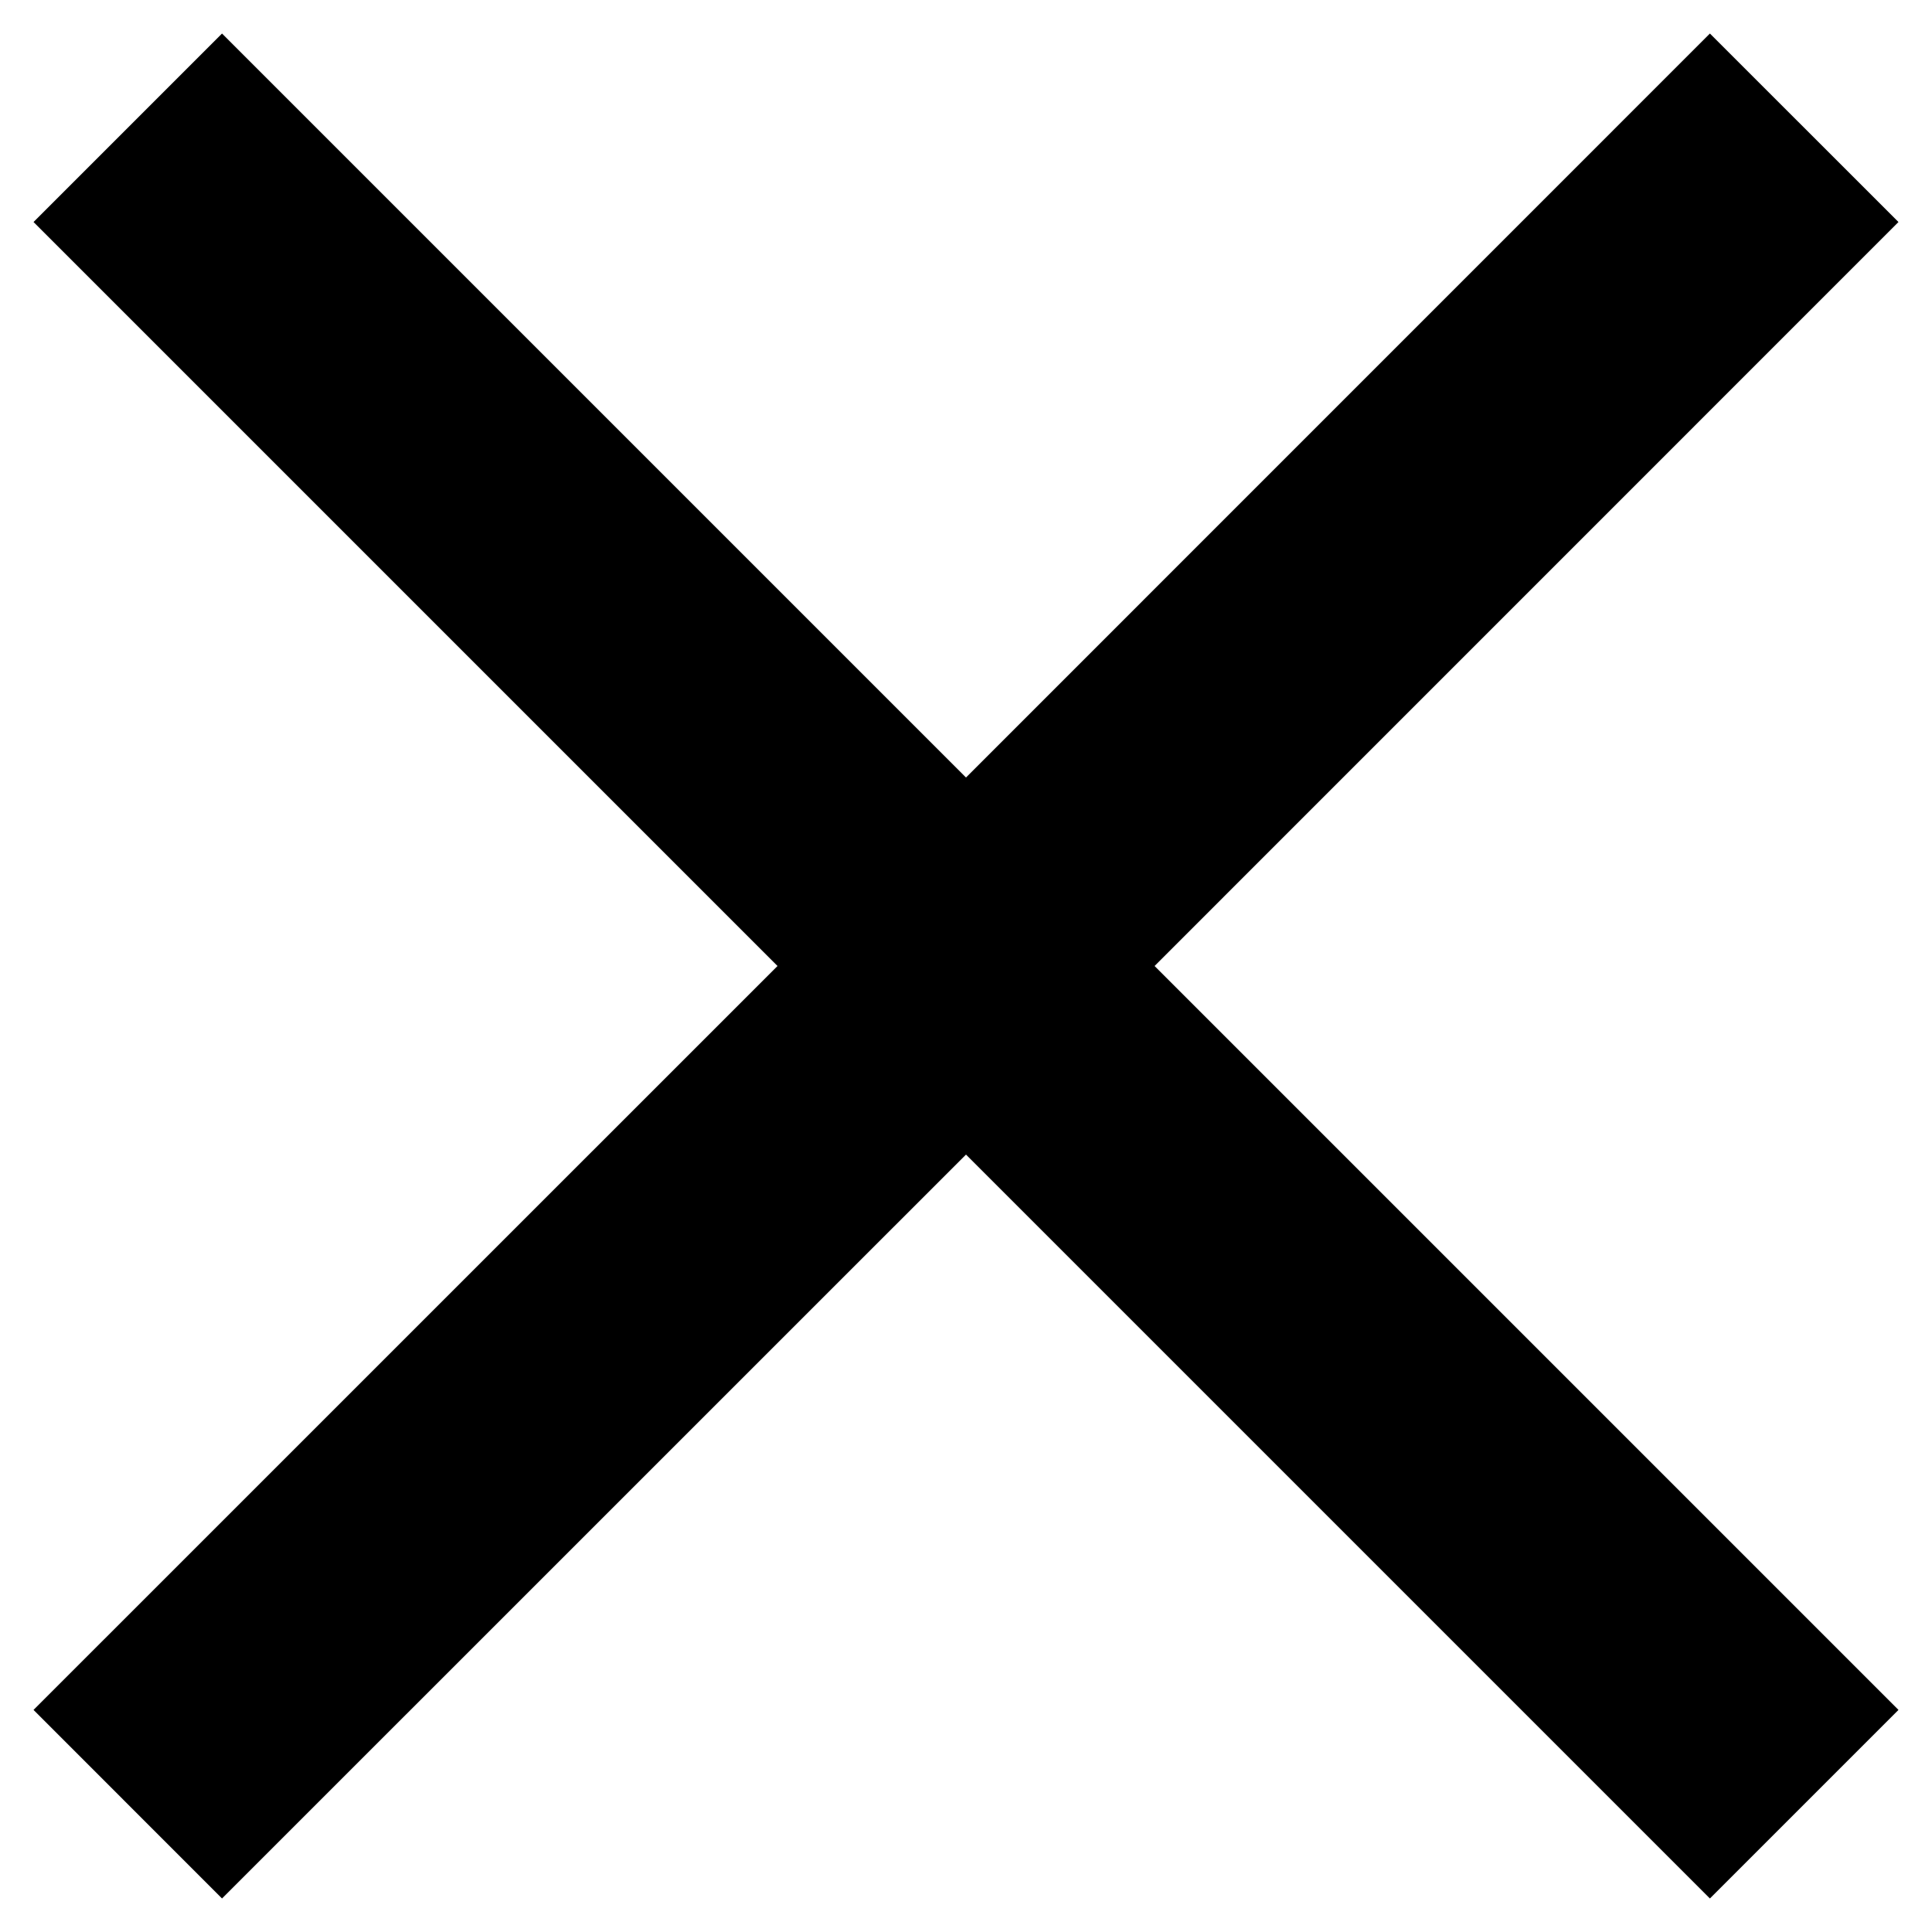 <?xml version="1.0" encoding="utf-8"?>
<!-- Generator: Adobe Illustrator 16.0.3, SVG Export Plug-In . SVG Version: 6.00 Build 0)  -->
<!DOCTYPE svg PUBLIC "-//W3C//DTD SVG 1.1//EN" "http://www.w3.org/Graphics/SVG/1.1/DTD/svg11.dtd">
<svg version="1.1" id="Livello_1" xmlns="http://www.w3.org/2000/svg" xmlns:xlink="http://www.w3.org/1999/xlink" x="0px" y="0px"
	 width="48px" height="48px" viewBox="0 0 48 48" enable-background="new 0 0 48 48" xml:space="preserve">
<path d="M47.167,5.516l-4.685-4.683L24,19.317L5.516,0.833L0.833,5.516L19.317,24L0.833,42.482l4.683,4.685L24,28.685l18.482,18.482
	l4.685-4.685L28.685,24L47.167,5.516z"/>
<path fill="none" d="M0,0h48v48H0V0z"/>
</svg>
